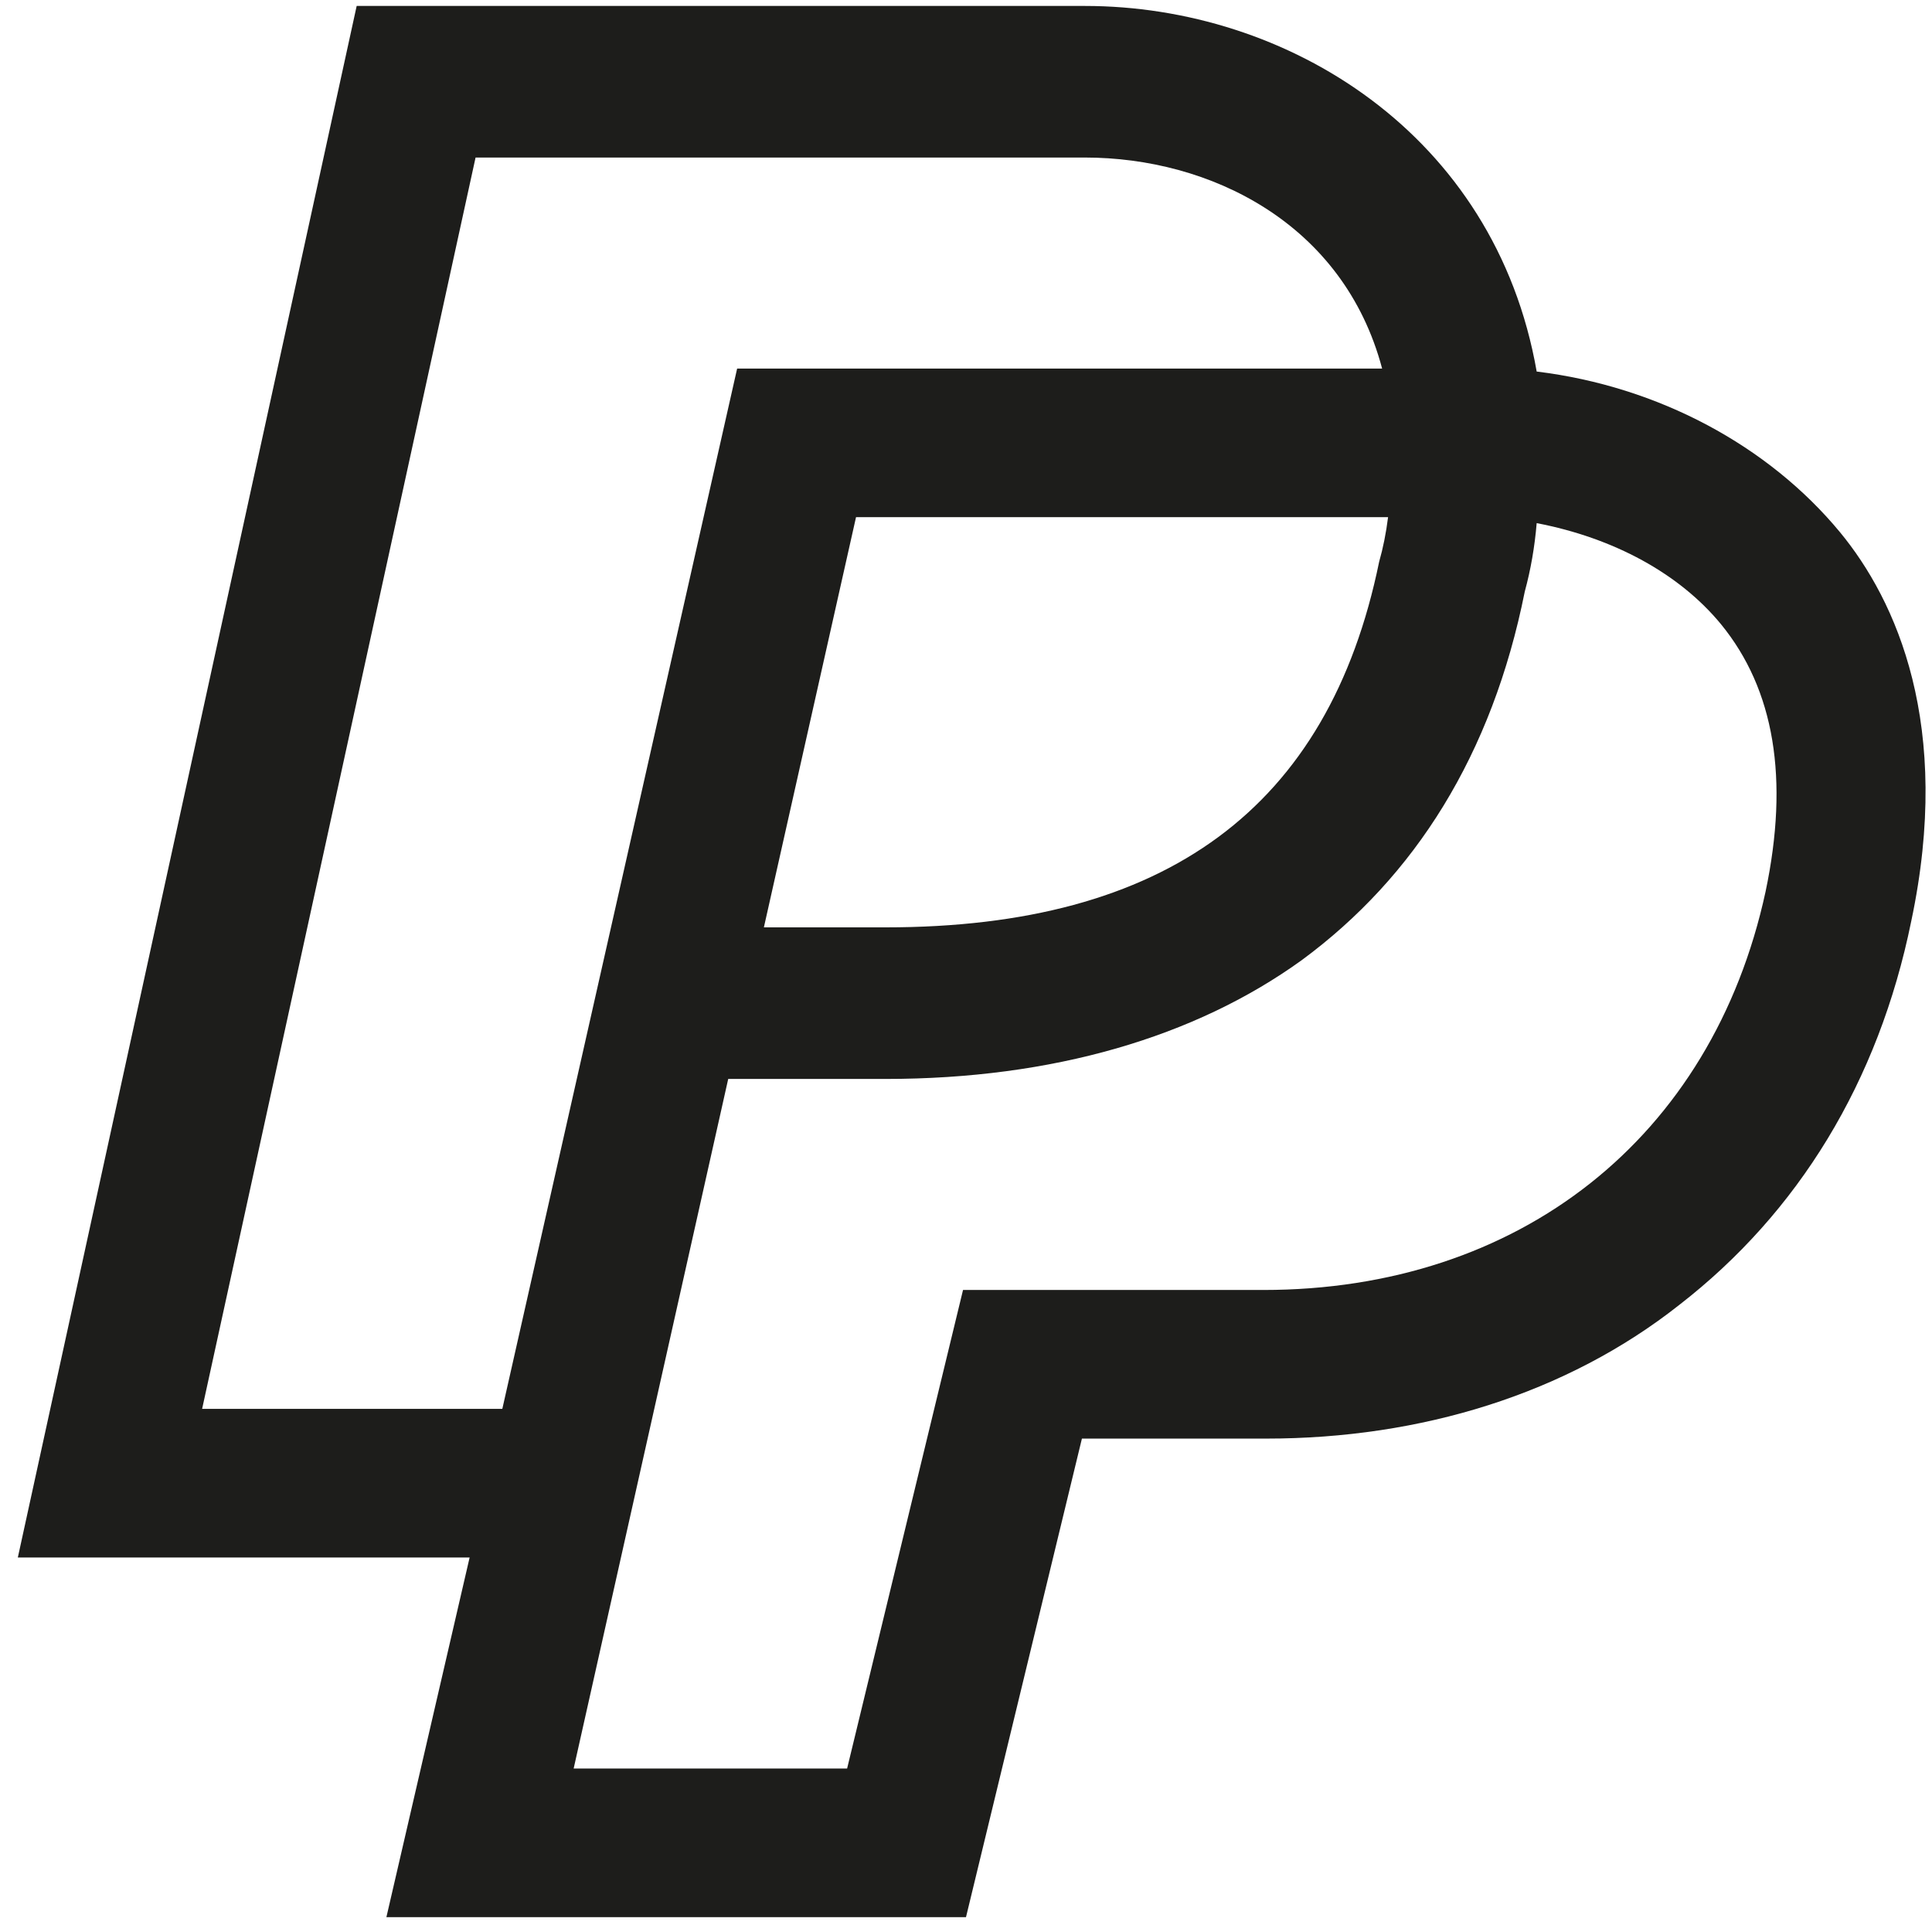 <svg height="65" viewBox="0 0 65 65" width="65" xmlns="http://www.w3.org/2000/svg"><path d="m64.3 31c-1.1 5.4-3.8 9.8-7.8 12.9-3.8 3-8.7 4.5-13.9 4.5h-6.2l-3.9 16.1h-19.5l2.8-12.1h-15.2l11.4-52.2h24.5c6.8 0 13.8 4.3 15.2 12.3 4.1.5 7.8 2.5 10.2 5.4 1.9 2.3 3.8 6.5 2.4 13.1zm-47.4 16.4 7.9-35h21.7c-1.3-4.9-5.8-7.1-10-7.1h-20.5l-9.2 42.1zm11.9-30-3.1 13.8h4.1c9.4 0 14.9-4 16.6-12.3q.2-.7.3-1.5zm29.1 3.6c-1.4-1.7-3.6-2.9-6.2-3.4q-.1 1.2-.4 2.3c-1.1 5.5-3.7 9.6-7.5 12.4-3.6 2.6-8.4 4-14 4h-5.3l-5.2 23.2h9.2l3.9-16.1h10.1c8.6 0 15.1-5.1 16.9-13.4.8-3.8.3-6.8-1.5-9z" fill="#1d1d1b" fill-rule="evenodd"/></svg>